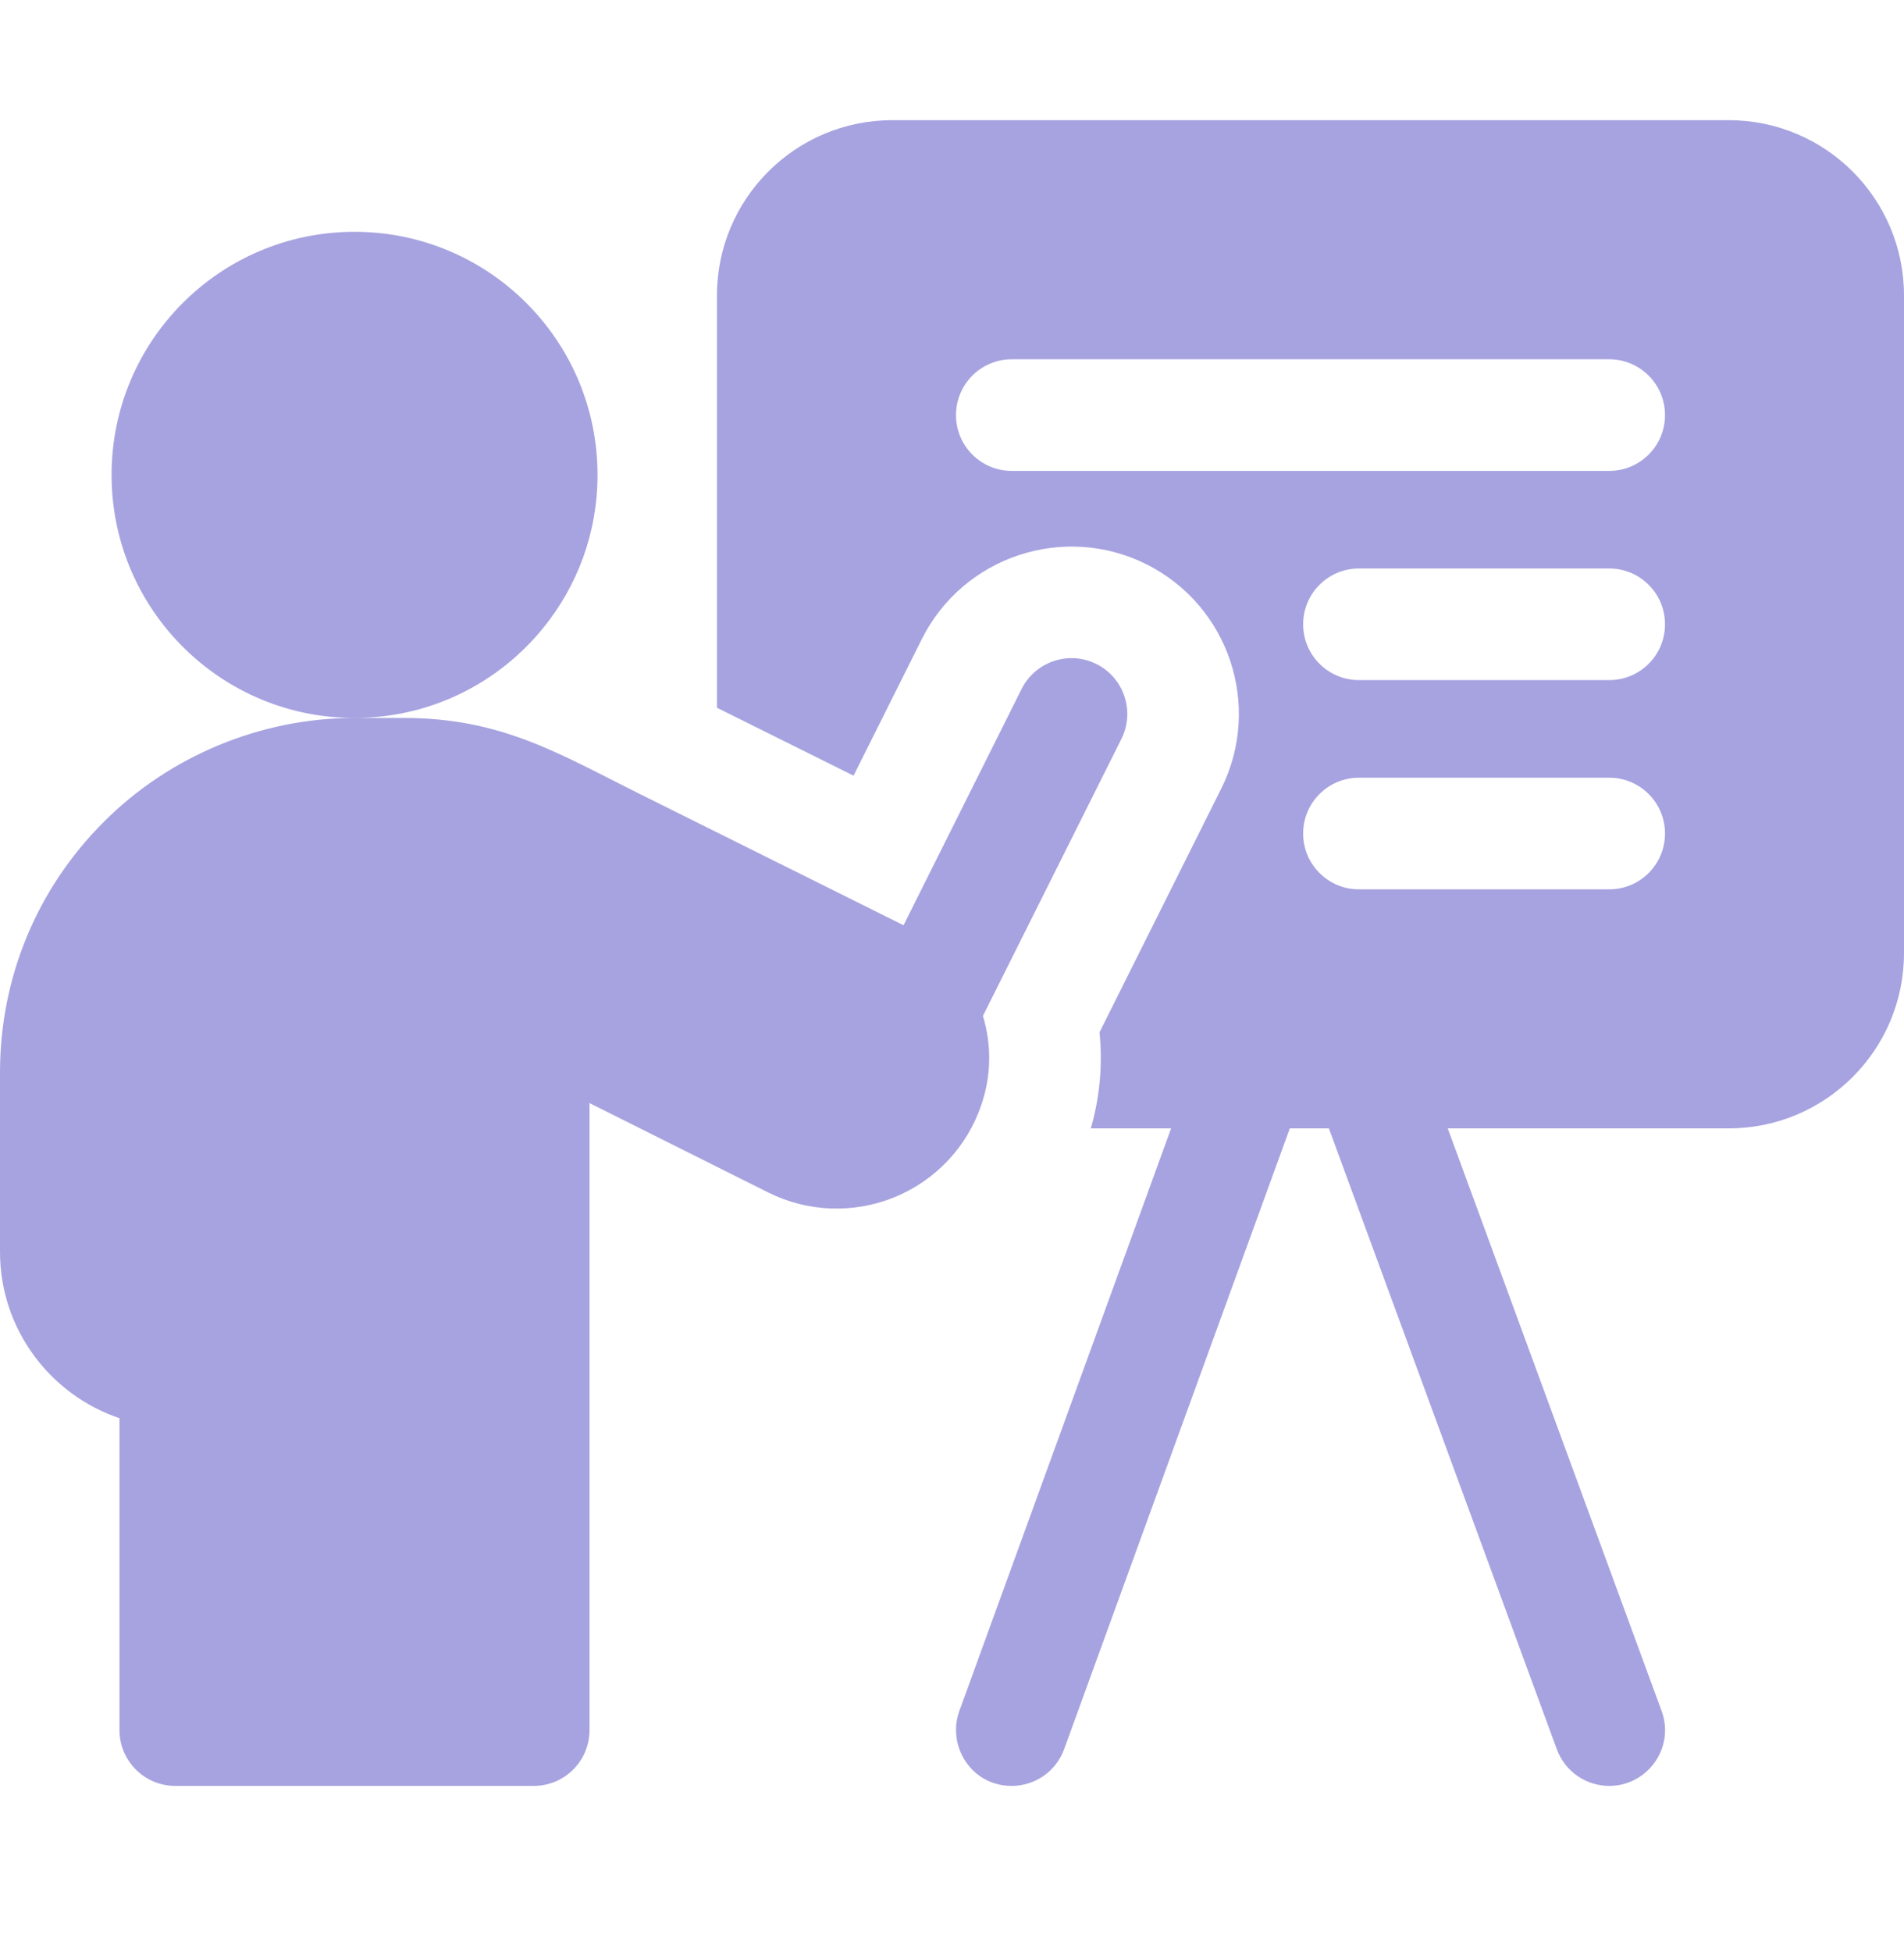 <svg width="40" height="41" viewBox="0 0 40 41" fill="none" xmlns="http://www.w3.org/2000/svg">
<g clip-path="url(#clip0_34_279)">
<path d="M36.318 2.524H18.744C16.711 2.524 15.062 4.173 15.062 6.206V14.863C15.992 15.324 16.995 15.824 17.932 16.289L19.366 13.421C20.233 11.687 22.349 10.982 24.083 11.849C25.82 12.718 26.524 14.828 25.654 16.566L23.099 21.678C23.167 22.354 23.107 23.036 22.916 23.696H24.603L20.154 35.931C19.89 36.657 20.4 37.504 21.255 37.504C21.734 37.504 22.183 37.209 22.356 36.732L27.097 23.696H27.918L32.707 36.736C32.881 37.21 33.33 37.504 33.808 37.504C34.607 37.504 35.193 36.706 34.907 35.928L30.415 23.696H36.318C38.351 23.696 40 22.048 40 20.014V6.206C40 4.173 38.351 2.524 36.318 2.524ZM33.807 18.676H28.549C27.902 18.676 27.377 18.151 27.377 17.504C27.377 16.856 27.902 16.332 28.549 16.332H33.807C34.455 16.332 34.979 16.856 34.979 17.504C34.979 18.151 34.455 18.676 33.807 18.676ZM33.807 14.282H28.549C27.902 14.282 27.377 13.758 27.377 13.11C27.377 12.463 27.902 11.938 28.549 11.938H33.807C34.455 11.938 34.979 12.463 34.979 13.11C34.979 13.758 34.455 14.282 33.807 14.282ZM33.807 9.889H21.255C20.608 9.889 20.084 9.364 20.084 8.717C20.084 8.07 20.608 7.545 21.255 7.545H33.807C34.455 7.545 34.979 8.07 34.979 8.717C34.979 9.364 34.455 9.889 33.807 9.889Z" fill="#A7A3E0"/>
<path d="M20.619 23.194C20.831 22.573 20.829 21.925 20.65 21.334L23.559 15.518C23.848 14.939 23.614 14.235 23.035 13.945C22.456 13.656 21.752 13.89 21.462 14.469L18.982 19.43C17.499 18.691 15.247 17.571 13.432 16.669C11.744 15.829 10.539 15.077 8.484 15.077H7.448C9.049 15.077 10.477 14.34 11.412 13.187C12.126 12.31 12.553 11.191 12.553 9.973C12.553 7.153 10.267 4.868 7.448 4.868C4.629 4.868 2.344 7.153 2.344 9.973C2.344 11.327 2.871 12.557 3.731 13.47C4.662 14.46 5.983 15.077 7.447 15.077C5.484 15.077 3.564 15.873 2.183 17.257C0.775 18.661 0 20.532 0 22.525V26.29C0 27.911 1.053 29.291 2.51 29.782V36.332C2.51 36.979 3.035 37.504 3.682 37.504H11.213C11.861 37.504 12.385 36.979 12.385 36.332V23.165C13.496 23.72 14.956 24.45 16.137 25.041C16.965 25.455 17.932 25.492 18.795 25.141C19.655 24.787 20.319 24.082 20.614 23.207C20.616 23.203 20.617 23.198 20.619 23.194Z" fill="#A7A3E0"/>
</g>
<defs>
<clipPath id="clip0_34_279">
<rect width="40" height="40" fill="white" transform="translate(0 0.024)"/>
</clipPath>
</defs>
</svg>
